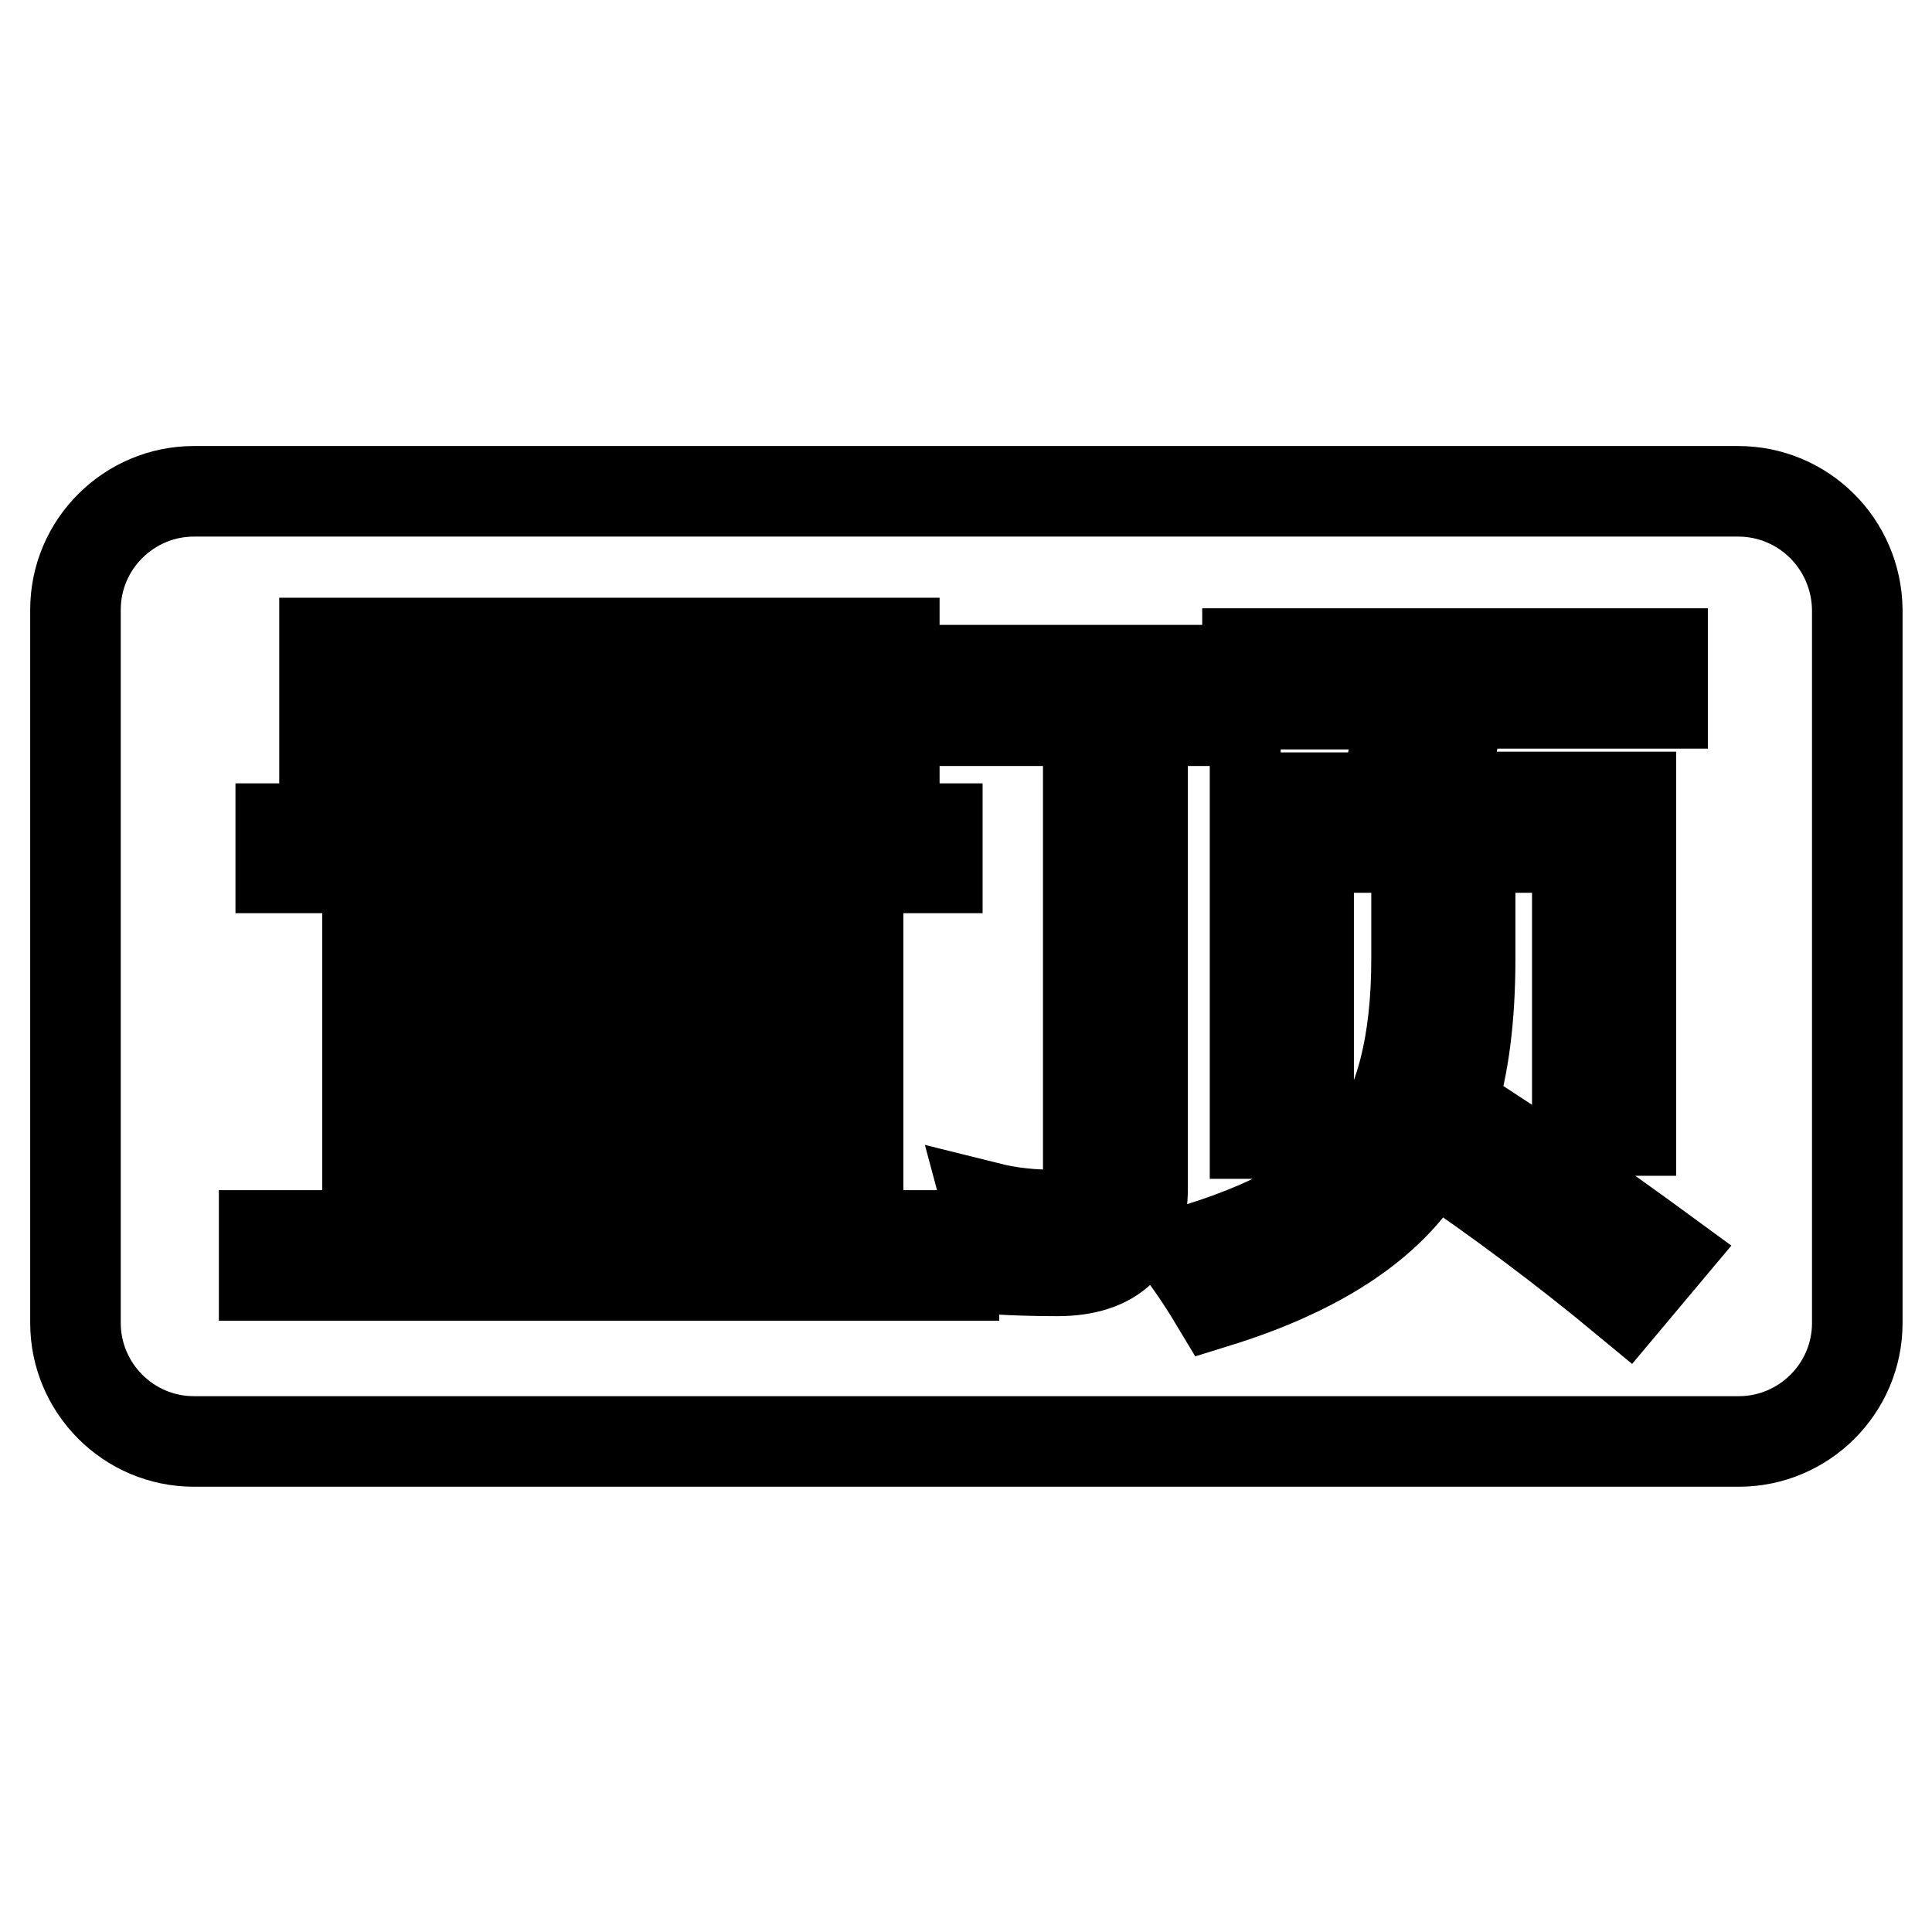 <?xml version="1.0" encoding="utf-8"?>
<!-- Svg Vector Icons : http://www.onlinewebfonts.com/icon -->
<!DOCTYPE svg PUBLIC "-//W3C//DTD SVG 1.1//EN" "http://www.w3.org/Graphics/SVG/1.1/DTD/svg11.dtd">
<svg version="1.1" xmlns="http://www.w3.org/2000/svg" xmlns:xlink="http://www.w3.org/1999/xlink" x="0px" y="0px" viewBox="0 0 256 256" enable-background="new 0 0 256 256" xml:space="preserve">
<g> <path stroke-width="12" fill-opacity="0" stroke="#000000"  d="M55.2,147.2h52.1v5.8H55.2V147.2z M49.4,90.2h16.9v8.5H49.4V90.2z M55.2,157.8h52.1v5.9H55.2V157.8z  M95.3,90.2h17v8.5h-17V90.2z M72.3,90.2h16.9v8.5H72.3V90.2z M230.3,65.1H25.7c-8.6,0-15.7,7-15.7,15.7v94.5 c0,8.6,7,15.7,15.7,15.7h204.7c8.6,0,15.7-7,15.7-15.7V80.8C246,72.1,239,65.1,230.3,65.1z M165.4,86.6h54.9v6.6h-26.6l-3,12.4 h25.4v44.2h-7.1v-37.5h-35.6v37.9h-7.1v-44.5h17.2l2.6-12.4h-20.8V86.6z M43,85.2h75.5v20.6h-6.3v-2.1H49.4v2.1H43V85.2z  M126.4,169H35v-5.3h13.7V121h28.2v-6H37.2v-5.2h39.7v-4.9h6.6v4.9h40.7v5.2H83.6v6h30.1v42.7h12.7V169z M151.4,157.4 c0,7.3-3.8,11-11.3,11c-3.1,0-5.7-0.1-7.6-0.2c-0.3-2.8-0.8-5.6-1.5-8.2c2.8,0.7,5.7,1,8.8,1c3,0,4.4-1.4,4.4-4.2V95.5h-14.8v-6.7 h34.3v6.7h-12.3L151.4,157.4L151.4,157.4z M215.5,172.3c-8.2-6.8-16.9-13.3-25.9-19.4c-0.6,1.2-1.3,2.3-2,3.3 c-5.1,7-13.9,12.5-26.5,16.4c-1.2-2-2.6-4.2-4.4-6.6c11.6-3.3,19.8-7.9,24.6-13.8c4.2-5.5,6.4-13.9,6.4-25.1v-10.3h7.1V127 c0,7.7-0.8,14.2-2.5,19.6c10.4,6.6,19.8,13.2,28.4,19.5L215.5,172.3z M55.2,126h52.1v5.8H55.2V126z M55.2,136.6h52.1v5.8H55.2 V136.6z"/></g>
</svg>